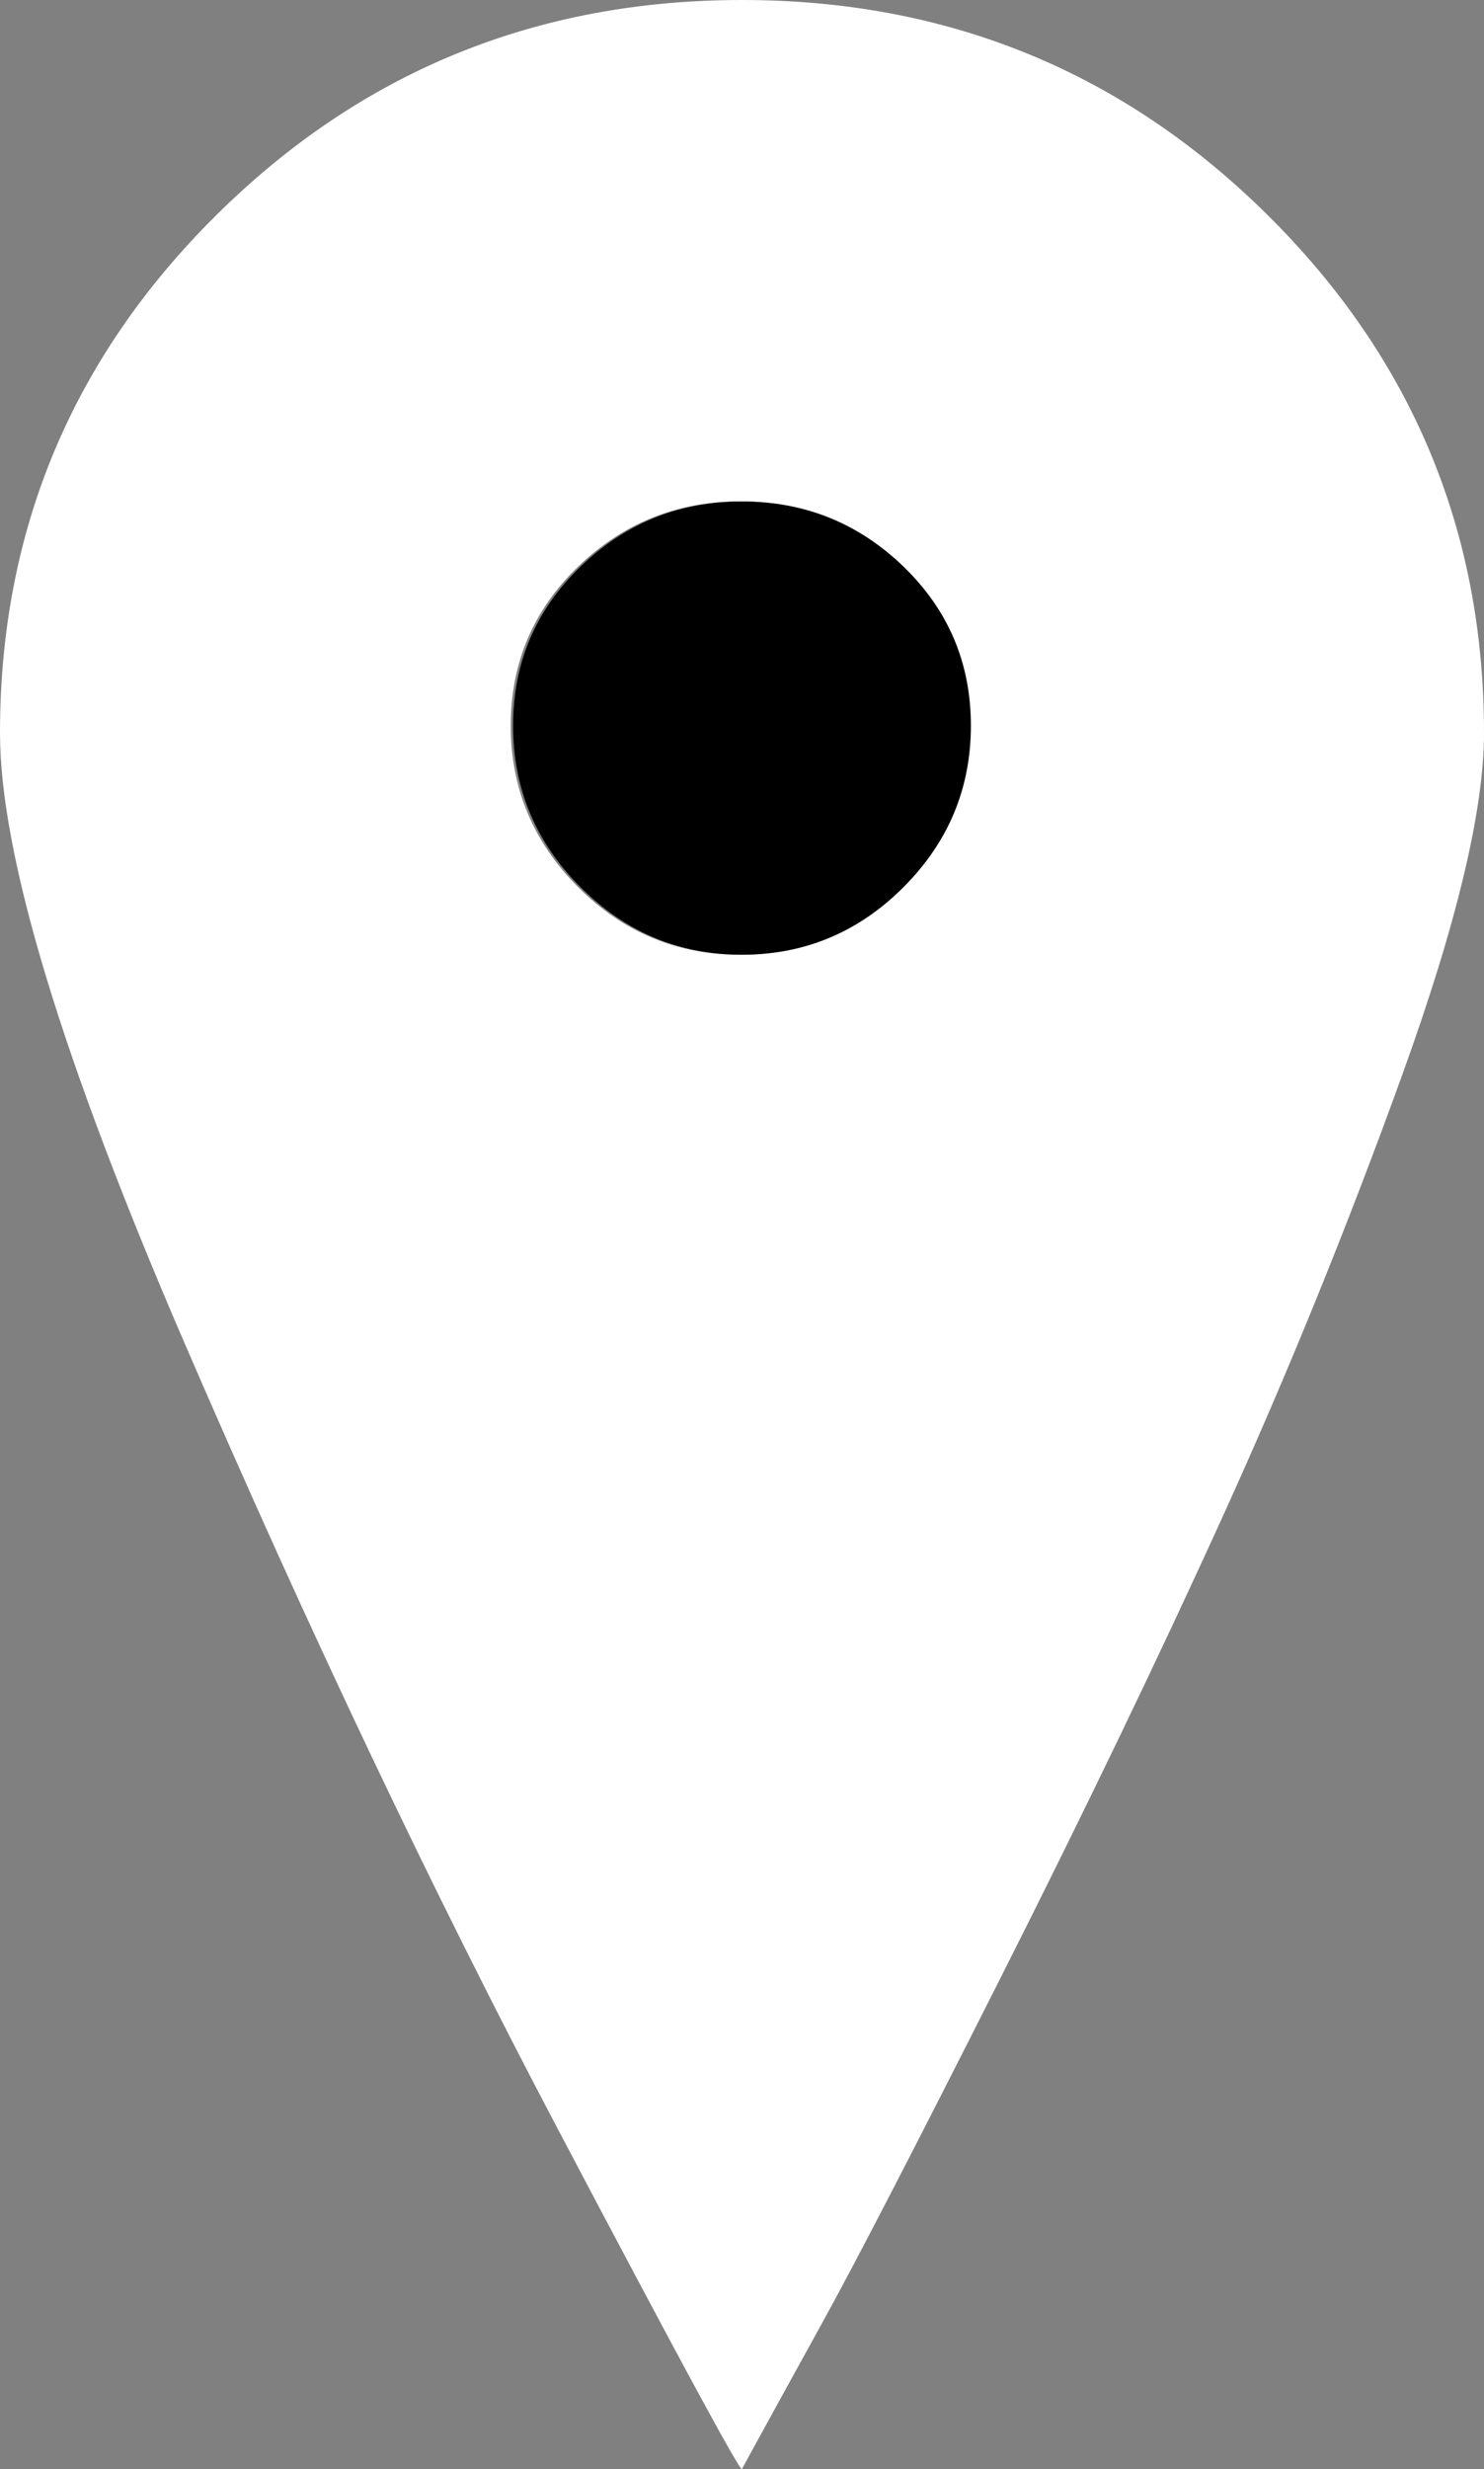 <?xml version="1.0" encoding="utf-8"?>
<!-- Generator: Adobe Illustrator 15.1.0, SVG Export Plug-In . SVG Version: 6.00 Build 0)  -->
<!DOCTYPE svg PUBLIC "-//W3C//DTD SVG 1.1//EN" "http://www.w3.org/Graphics/SVG/1.1/DTD/svg11.dtd">
<svg version="1.1" id="Capa_1" xmlns="http://www.w3.org/2000/svg" xmlns:xlink="http://www.w3.org/1999/xlink" x="0px" y="0px"
	 width="30px" height="49.875px" viewBox="0 792.016 30 49.875" enable-background="new 0 792.016 30 49.875" xml:space="preserve">
<rect x="0" y="792.016" width="30" height="49.875" fill="#808080" stroke="none"/>
<g>
	<g>
		<path fill="#FFFFFF" d="M25.617,796.351c-2.922-2.89-6.461-4.335-10.617-4.335c-4.156,0-7.695,1.445-10.617,4.335
			C1.461,799.24,0,802.73,0,806.821c0,2.468,1.25,6.591,3.75,12.37s5,11.039,7.5,15.779s3.75,7.045,3.75,6.915
			c0.39-0.714,0.925-1.688,1.607-2.922c0.682-1.233,1.883-3.555,3.604-6.964c1.721-3.409,3.23-6.542,4.529-9.399
			s2.5-5.812,3.604-8.864c1.104-3.052,1.656-5.356,1.656-6.915C30,802.73,28.539,799.24,25.617,796.351z M18.215,809.938
			c-0.909,0.908-1.997,1.363-3.263,1.363c-1.266,0-2.354-0.455-3.263-1.363c-0.909-0.91-1.364-1.997-1.364-3.264
			c0-1.266,0.455-2.337,1.364-3.215c0.909-0.876,1.997-1.314,3.263-1.314c1.267,0,2.354,0.438,3.263,1.314
			c0.909,0.878,1.364,1.949,1.364,3.215C19.578,807.941,19.123,809.028,18.215,809.938z"/>
	</g>
</g>
<path fill="#000000" d="M18.263,809.938c-0.909,0.908-1.996,1.363-3.263,1.363s-2.354-0.455-3.263-1.363
	c-0.909-0.91-1.364-1.997-1.364-3.264c0-1.266,0.455-2.337,1.364-3.215c0.908-0.876,1.996-1.314,3.263-1.314
	s2.354,0.438,3.263,1.314c0.909,0.878,1.364,1.949,1.364,3.215C19.627,807.941,19.172,809.028,18.263,809.938z"/>
</svg>
